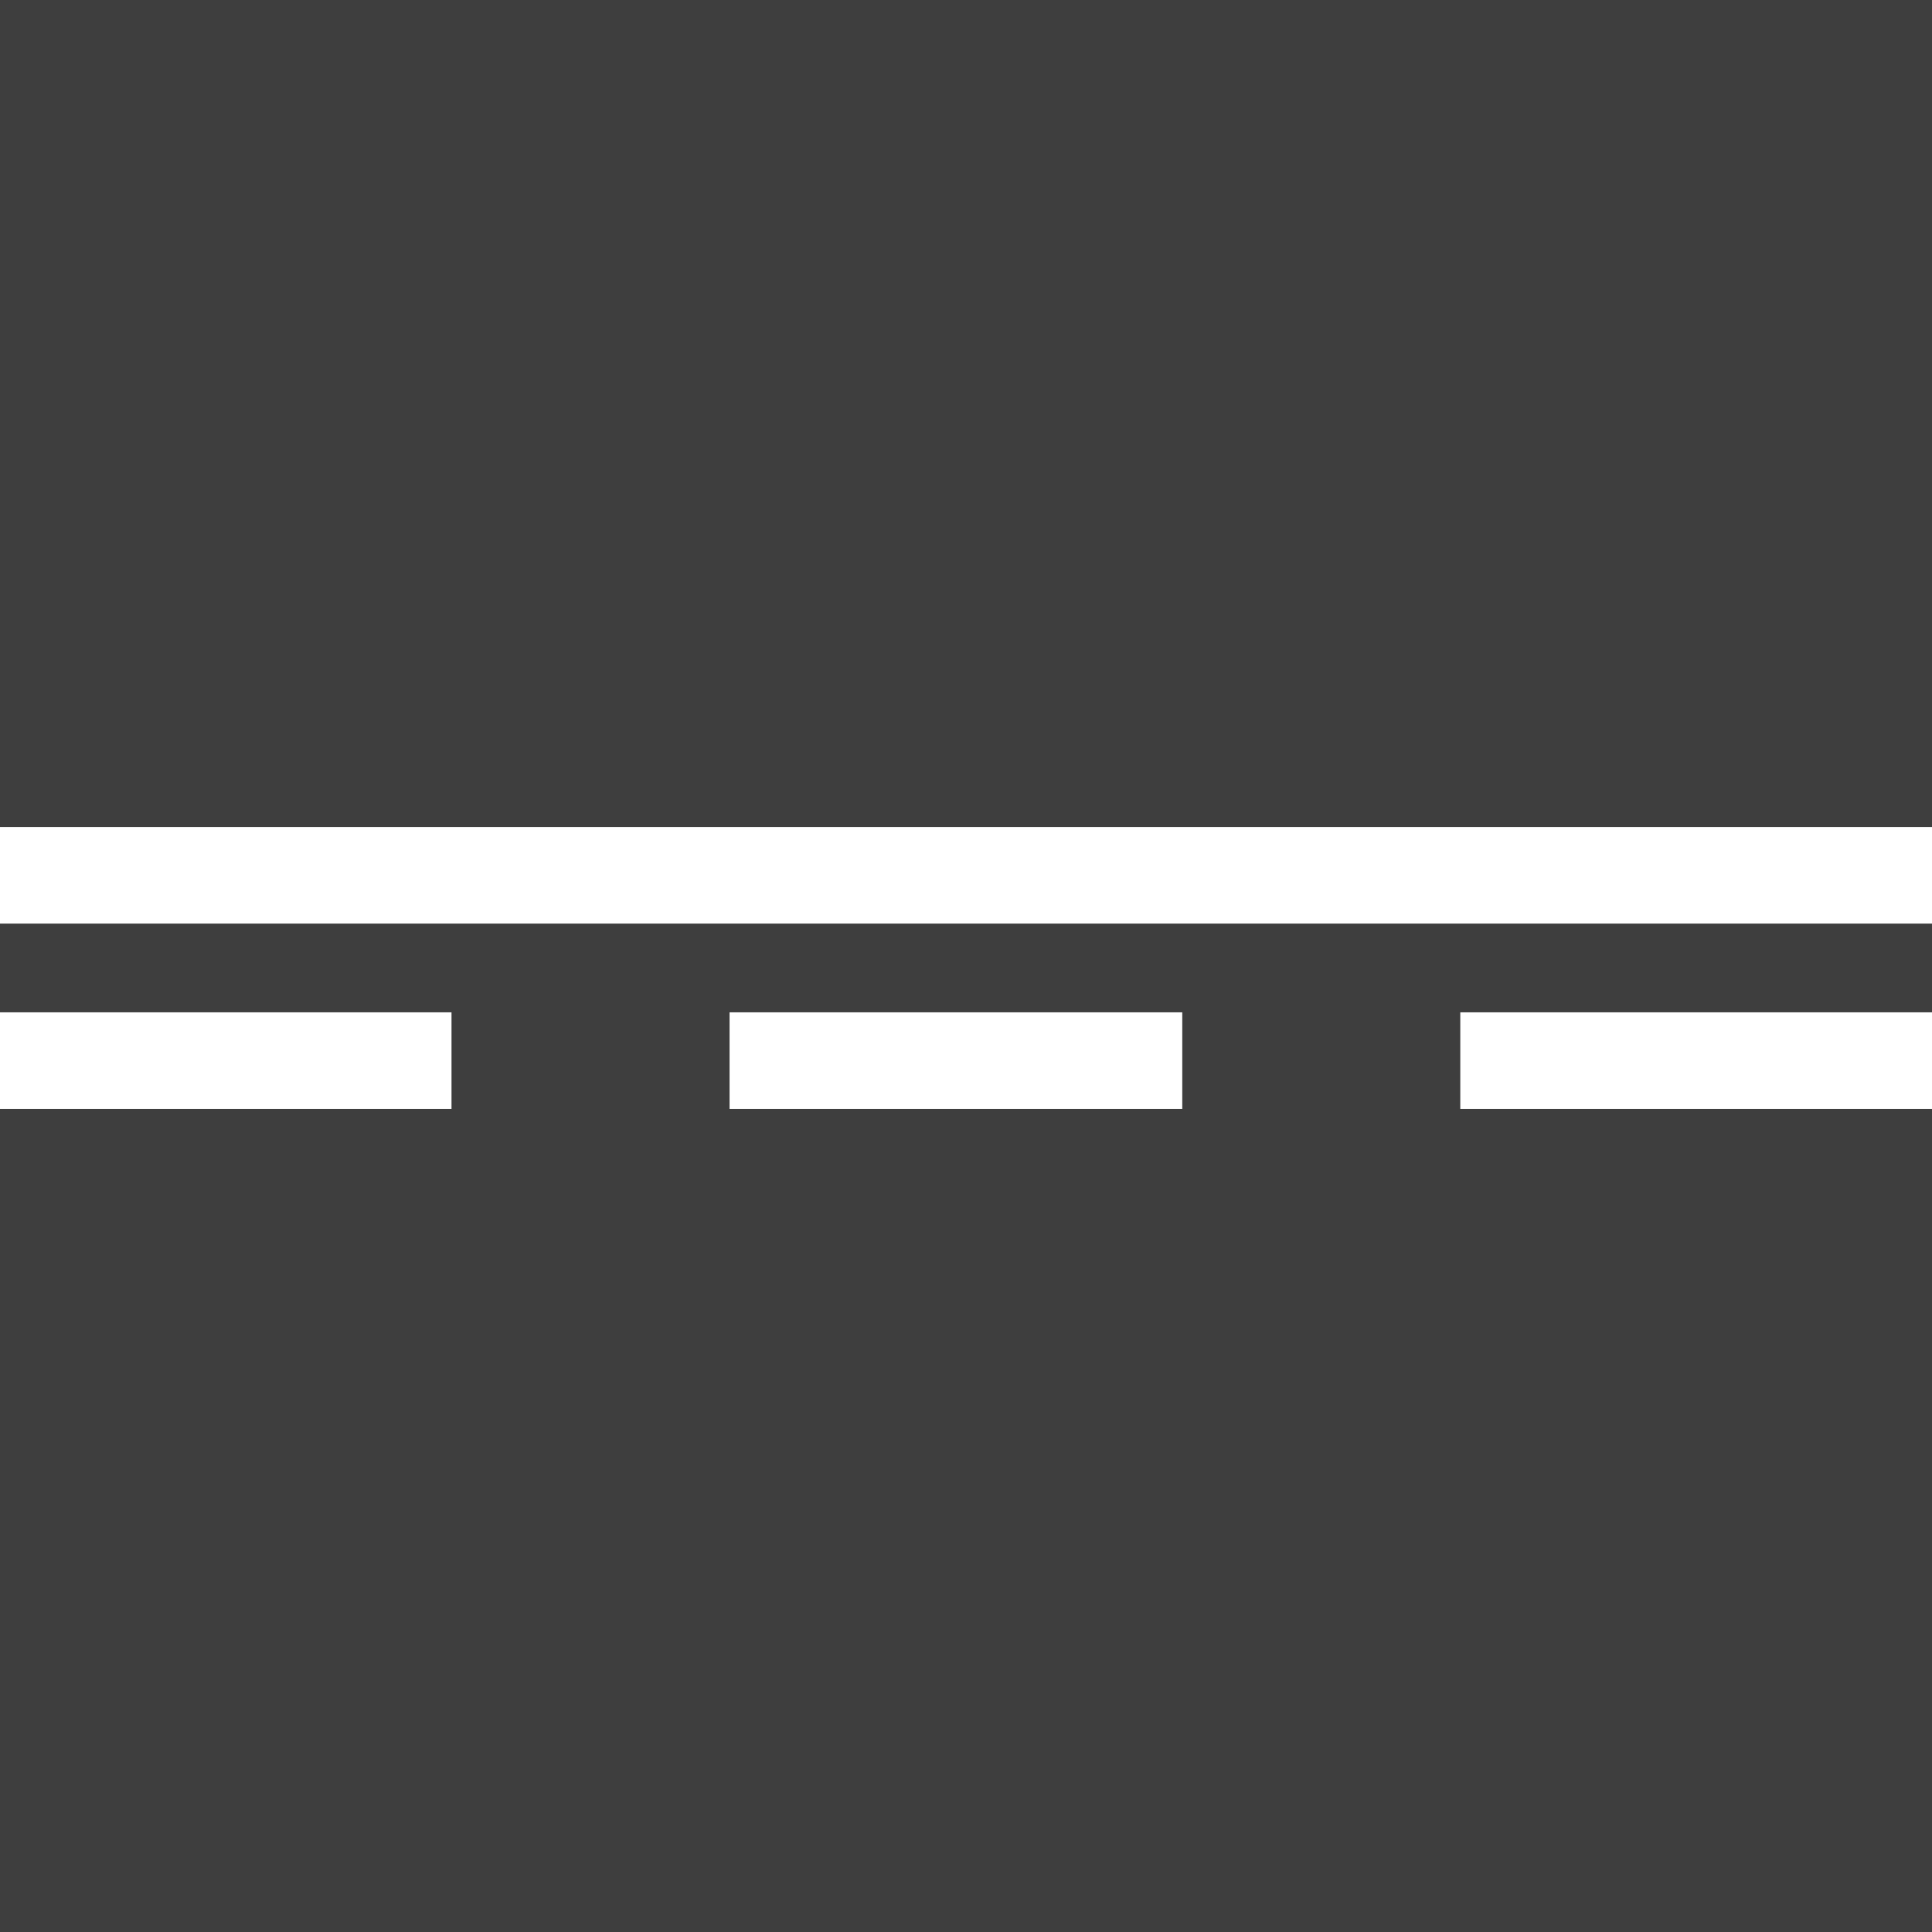 <svg xmlns="http://www.w3.org/2000/svg" xml:space="preserve" width="200" height="200" version="1.0"><path d="M522.394-527.377h200v200h-200z" style="opacity:1;fill:#3e3e3e;fill-opacity:1;stroke-width:2.951;stroke-linecap:square;stroke-miterlimit:0;paint-order:markers fill stroke" transform="translate(-522.394 527.377)"/><path d="M522.394-441.768h200v10h-200zM522.394-422.58v10h46.74v-10zm75.523 0v10h46.864v-10zm75.645 0v10h48.832v-10z" style="opacity:1;fill:#fff;fill-opacity:1;stroke-width:3;stroke-linecap:square;stroke-miterlimit:0;paint-order:markers fill stroke" transform="translate(-522.394 527.377)"/></svg>
